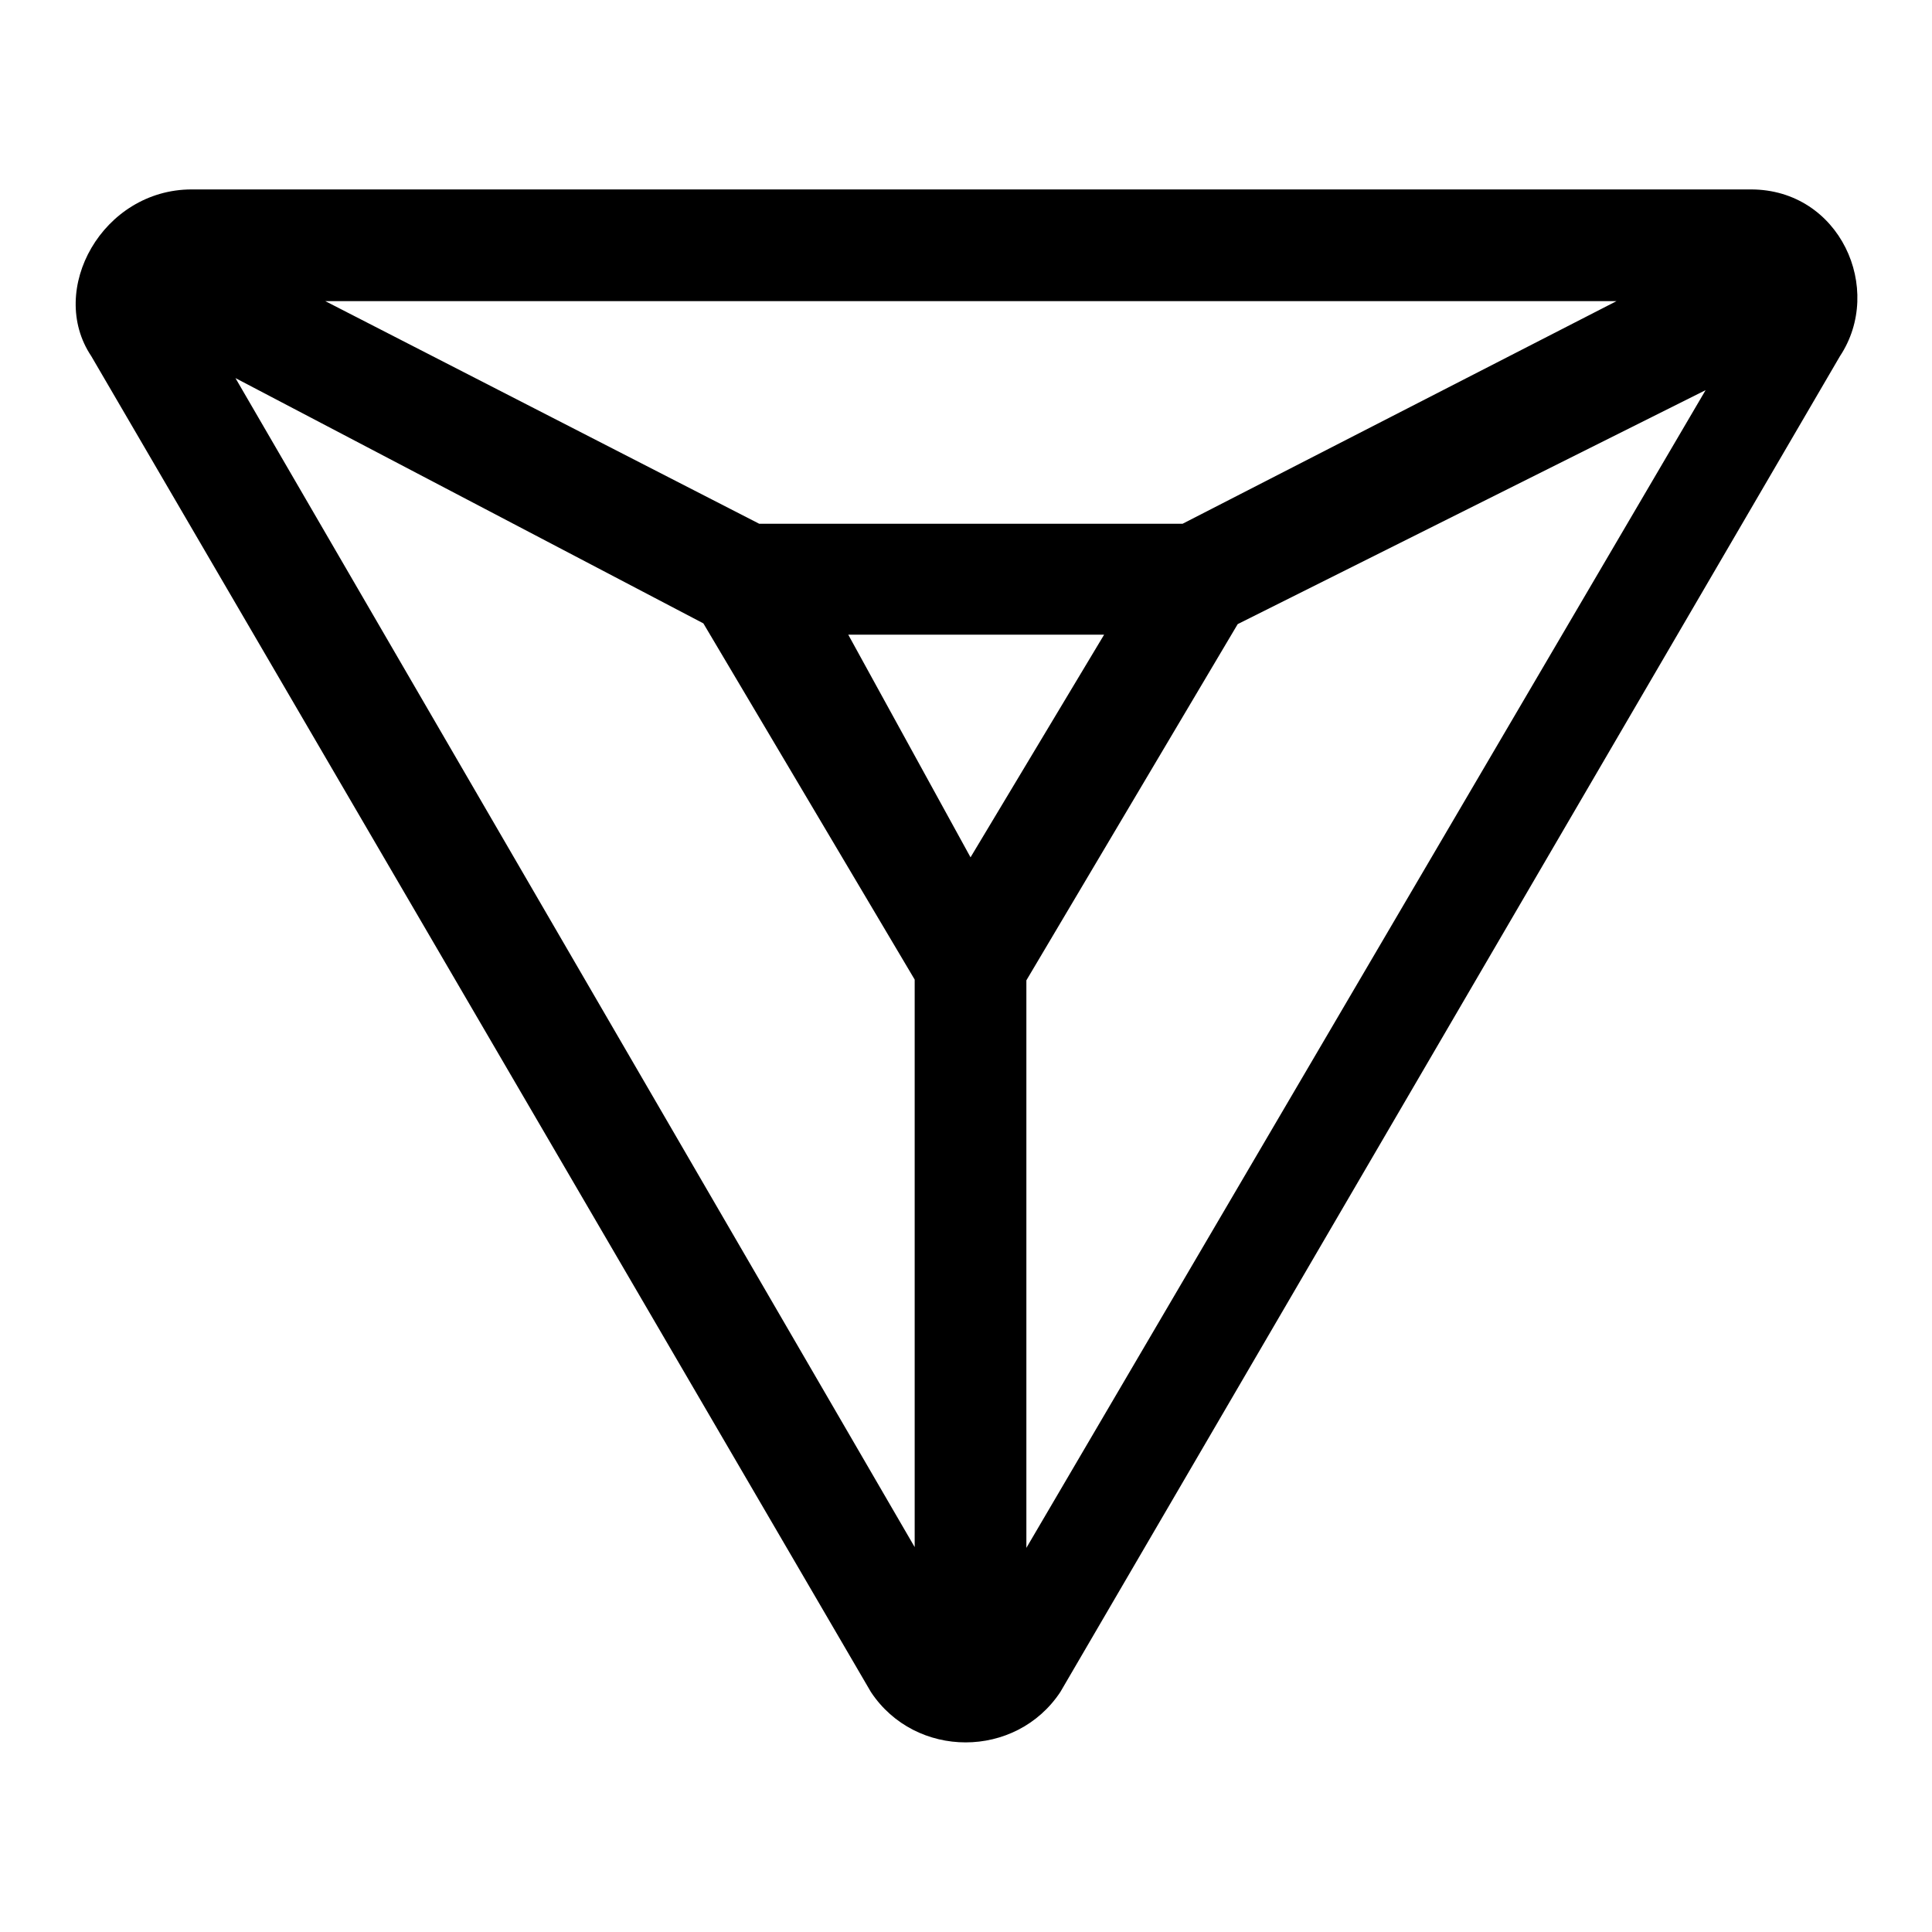 <?xml version="1.0" encoding="utf-8"?>
<!-- Svg Vector Icons : http://www.onlinewebfonts.com/icon -->
<!DOCTYPE svg PUBLIC "-//W3C//DTD SVG 1.1//EN" "http://www.w3.org/Graphics/SVG/1.1/DTD/svg11.dtd">
<svg version="1.1" xmlns="http://www.w3.org/2000/svg" xmlns:xlink="http://www.w3.org/1999/xlink" x="0px" y="0px" viewBox="0 0 256 256" enable-background="new 0 0 256 256" xml:space="preserve">
<g><g><path fill="#000000" d="M12.1,47.2l103.3,177c5.9,8.9,19.2,8.9,25.1,0l103.3-177c5.9-8.9,0-22.1-11.8-22.1H25.4C13.6,25.1,6.2,38.4,12.1,47.2z M156.7,69.4h-56.1L43.1,39.9h171.1L156.7,69.4z M128.6,113.6l-16.2-29.5h33.9L128.6,113.6z M93.2,82.6l28,47.2v75.2l-90-154.9L93.2,82.6z M136,129.9l28-47.2l62-31l-90,153.4V129.9z"/></g></g>
</svg>